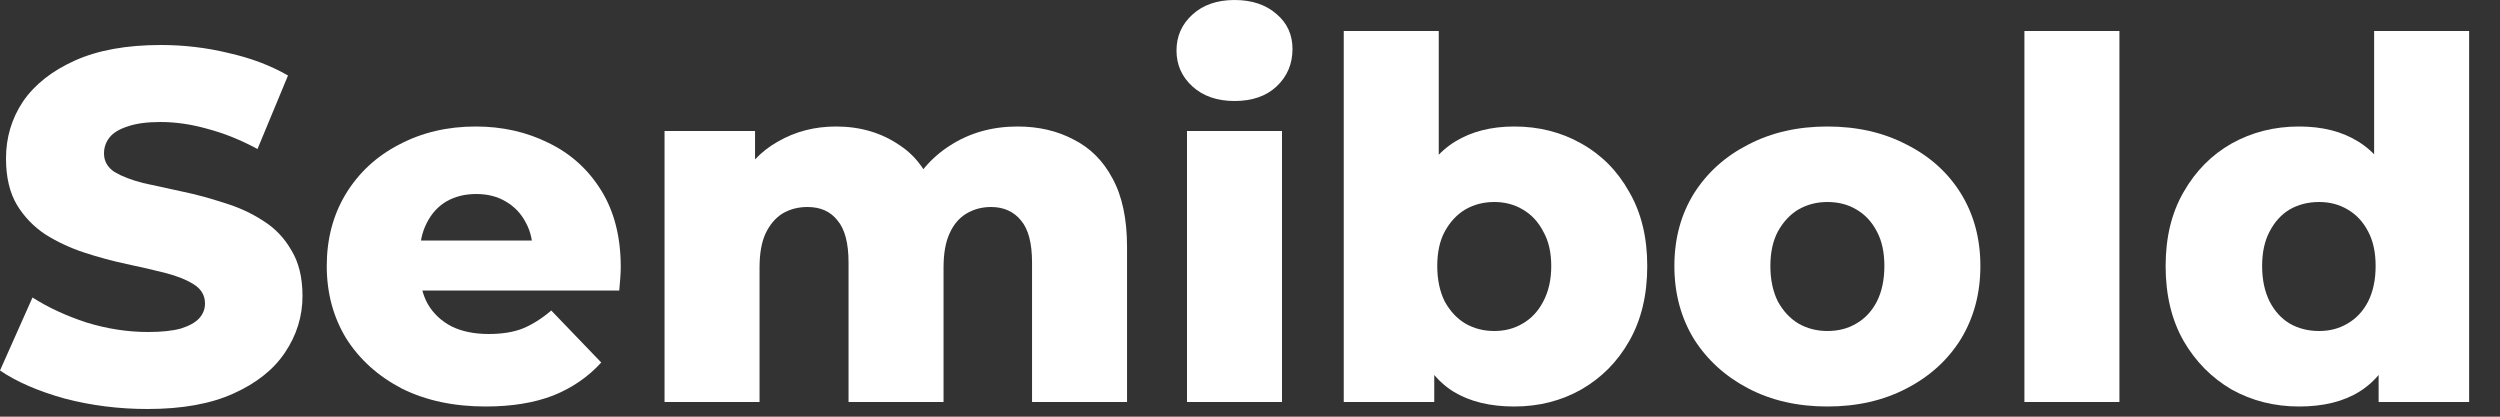 <?xml version="1.0" encoding="UTF-8"?> <svg xmlns="http://www.w3.org/2000/svg" width="60" height="10" viewBox="0 0 60 10" fill="none"><rect x="0" y="0" width="60" height="10" fill="#333333" stroke="none"/><path d="M55.179 9.756C54.587 9.756 54.047 9.62 53.559 9.348C53.079 9.068 52.695 8.68 52.407 8.184C52.119 7.68 51.975 7.08 51.975 6.384C51.975 5.696 52.119 5.104 52.407 4.608C52.695 4.104 53.079 3.716 53.559 3.444C54.047 3.172 54.587 3.036 55.179 3.036C55.739 3.036 56.211 3.156 56.595 3.396C56.987 3.636 57.283 4.004 57.483 4.5C57.683 4.996 57.783 5.624 57.783 6.384C57.783 7.16 57.687 7.796 57.495 8.292C57.303 8.788 57.015 9.156 56.631 9.396C56.247 9.636 55.763 9.756 55.179 9.756ZM55.659 7.944C55.915 7.944 56.143 7.884 56.343 7.764C56.551 7.644 56.715 7.468 56.835 7.236C56.955 6.996 57.015 6.712 57.015 6.384C57.015 6.056 56.955 5.78 56.835 5.556C56.715 5.324 56.551 5.148 56.343 5.028C56.143 4.908 55.915 4.848 55.659 4.848C55.395 4.848 55.159 4.908 54.951 5.028C54.751 5.148 54.591 5.324 54.471 5.556C54.351 5.78 54.291 6.056 54.291 6.384C54.291 6.712 54.351 6.996 54.471 7.236C54.591 7.468 54.751 7.644 54.951 7.764C55.159 7.884 55.395 7.944 55.659 7.944ZM57.087 9.648V8.532L57.099 6.384L56.979 4.236V0.744H59.259V9.648H57.087Z" fill="white"></path><path d="M48.586 9.648V0.744H50.866V9.648H48.586Z" fill="white"></path><path d="M43.858 9.756C43.145 9.756 42.514 9.612 41.962 9.324C41.41 9.036 40.974 8.64 40.654 8.136C40.342 7.624 40.185 7.04 40.185 6.384C40.185 5.728 40.342 5.148 40.654 4.644C40.974 4.14 41.41 3.748 41.962 3.468C42.514 3.18 43.145 3.036 43.858 3.036C44.569 3.036 45.202 3.18 45.754 3.468C46.313 3.748 46.749 4.14 47.062 4.644C47.373 5.148 47.529 5.728 47.529 6.384C47.529 7.04 47.373 7.624 47.062 8.136C46.749 8.64 46.313 9.036 45.754 9.324C45.202 9.612 44.569 9.756 43.858 9.756ZM43.858 7.944C44.121 7.944 44.353 7.884 44.553 7.764C44.761 7.644 44.925 7.468 45.045 7.236C45.166 6.996 45.225 6.712 45.225 6.384C45.225 6.056 45.166 5.78 45.045 5.556C44.925 5.324 44.761 5.148 44.553 5.028C44.353 4.908 44.121 4.848 43.858 4.848C43.602 4.848 43.37 4.908 43.161 5.028C42.962 5.148 42.797 5.324 42.669 5.556C42.55 5.78 42.489 6.056 42.489 6.384C42.489 6.712 42.55 6.996 42.669 7.236C42.797 7.468 42.962 7.644 43.161 7.764C43.37 7.884 43.602 7.944 43.858 7.944Z" fill="white"></path><path d="M36.342 9.756C35.758 9.756 35.27 9.636 34.878 9.396C34.494 9.156 34.206 8.788 34.014 8.292C33.822 7.796 33.726 7.16 33.726 6.384C33.726 5.624 33.826 4.996 34.026 4.5C34.234 4.004 34.534 3.636 34.926 3.396C35.318 3.156 35.79 3.036 36.342 3.036C36.934 3.036 37.47 3.172 37.95 3.444C38.438 3.716 38.822 4.104 39.102 4.608C39.39 5.104 39.534 5.696 39.534 6.384C39.534 7.08 39.39 7.68 39.102 8.184C38.822 8.68 38.438 9.068 37.95 9.348C37.47 9.62 36.934 9.756 36.342 9.756ZM32.25 9.648V0.744H34.53V4.236L34.41 6.384L34.422 8.532V9.648H32.25ZM35.862 7.944C36.118 7.944 36.346 7.884 36.546 7.764C36.754 7.644 36.918 7.468 37.038 7.236C37.166 6.996 37.23 6.712 37.23 6.384C37.23 6.056 37.166 5.78 37.038 5.556C36.918 5.324 36.754 5.148 36.546 5.028C36.346 4.908 36.118 4.848 35.862 4.848C35.606 4.848 35.374 4.908 35.166 5.028C34.966 5.148 34.802 5.324 34.674 5.556C34.554 5.78 34.494 6.056 34.494 6.384C34.494 6.712 34.554 6.996 34.674 7.236C34.802 7.468 34.966 7.644 35.166 7.764C35.374 7.884 35.606 7.944 35.862 7.944Z" fill="white"></path><path d="M28.488 9.648V3.144H30.768V9.648H28.488ZM29.628 2.424C29.212 2.424 28.876 2.308 28.62 2.076C28.364 1.844 28.236 1.556 28.236 1.212C28.236 0.868 28.364 0.58 28.62 0.348C28.876 0.116 29.212 0 29.628 0C30.044 0 30.38 0.112 30.636 0.336C30.892 0.552 31.02 0.832 31.02 1.176C31.02 1.536 30.892 1.836 30.636 2.076C30.388 2.308 30.052 2.424 29.628 2.424Z" fill="white"></path><path d="M24.421 3.036C24.925 3.036 25.373 3.14 25.765 3.348C26.165 3.548 26.477 3.86 26.701 4.284C26.933 4.708 27.049 5.256 27.049 5.928V9.648H24.769V6.3C24.769 5.836 24.681 5.5 24.505 5.292C24.329 5.076 24.089 4.968 23.785 4.968C23.569 4.968 23.373 5.02 23.197 5.124C23.021 5.228 22.885 5.388 22.789 5.604C22.693 5.812 22.645 6.084 22.645 6.42V9.648H20.365V6.3C20.365 5.836 20.277 5.5 20.101 5.292C19.933 5.076 19.693 4.968 19.381 4.968C19.157 4.968 18.957 5.02 18.781 5.124C18.613 5.228 18.477 5.388 18.373 5.604C18.277 5.812 18.229 6.084 18.229 6.42V9.648H15.949V3.144H18.121V4.956L17.689 4.44C17.929 3.976 18.257 3.628 18.673 3.396C19.089 3.156 19.553 3.036 20.065 3.036C20.649 3.036 21.161 3.188 21.601 3.492C22.049 3.788 22.349 4.252 22.501 4.884L21.757 4.728C21.989 4.2 22.337 3.788 22.801 3.492C23.273 3.188 23.813 3.036 24.421 3.036Z" fill="white"></path><path d="M11.658 9.756C10.89 9.756 10.218 9.612 9.642 9.324C9.074 9.028 8.63 8.628 8.31 8.124C7.998 7.612 7.842 7.032 7.842 6.384C7.842 5.736 7.994 5.16 8.298 4.656C8.61 4.144 9.038 3.748 9.582 3.468C10.126 3.18 10.738 3.036 11.418 3.036C12.058 3.036 12.642 3.168 13.17 3.432C13.698 3.688 14.118 4.068 14.43 4.572C14.742 5.076 14.898 5.688 14.898 6.408C14.898 6.488 14.894 6.58 14.886 6.684C14.878 6.788 14.87 6.884 14.862 6.972H9.714V5.772H13.65L12.786 6.108C12.794 5.812 12.738 5.556 12.618 5.34C12.506 5.124 12.346 4.956 12.138 4.836C11.938 4.716 11.702 4.656 11.43 4.656C11.158 4.656 10.918 4.716 10.71 4.836C10.51 4.956 10.354 5.128 10.242 5.352C10.13 5.568 10.074 5.824 10.074 6.12V6.468C10.074 6.788 10.138 7.064 10.266 7.296C10.402 7.528 10.594 7.708 10.842 7.836C11.09 7.956 11.386 8.016 11.73 8.016C12.05 8.016 12.322 7.972 12.546 7.884C12.778 7.788 13.006 7.644 13.23 7.452L14.43 8.7C14.118 9.044 13.734 9.308 13.278 9.492C12.822 9.668 12.282 9.756 11.658 9.756Z" fill="white"></path><path d="M3.54 9.816C2.852 9.816 2.188 9.732 1.548 9.564C0.916 9.388 0.4 9.164 0 8.892L0.78 7.14C1.156 7.38 1.588 7.58 2.076 7.74C2.572 7.892 3.064 7.968 3.552 7.968C3.88 7.968 4.144 7.94 4.344 7.884C4.544 7.82 4.688 7.74 4.776 7.644C4.872 7.54 4.92 7.42 4.92 7.284C4.92 7.092 4.832 6.94 4.656 6.828C4.48 6.716 4.252 6.624 3.972 6.552C3.692 6.48 3.38 6.408 3.036 6.336C2.7 6.264 2.36 6.172 2.016 6.06C1.68 5.948 1.372 5.804 1.092 5.628C0.812 5.444 0.584 5.208 0.408 4.92C0.232 4.624 0.144 4.252 0.144 3.804C0.144 3.3 0.28 2.844 0.552 2.436C0.832 2.028 1.248 1.7 1.8 1.452C2.352 1.204 3.04 1.08 3.864 1.08C4.416 1.08 4.956 1.144 5.484 1.272C6.02 1.392 6.496 1.572 6.912 1.812L6.18 3.576C5.78 3.36 5.384 3.2 4.992 3.096C4.6 2.984 4.22 2.928 3.852 2.928C3.524 2.928 3.26 2.964 3.06 3.036C2.86 3.1 2.716 3.188 2.628 3.3C2.54 3.412 2.496 3.54 2.496 3.684C2.496 3.868 2.58 4.016 2.748 4.128C2.924 4.232 3.152 4.32 3.432 4.392C3.72 4.456 4.032 4.524 4.368 4.596C4.712 4.668 5.052 4.76 5.388 4.872C5.732 4.976 6.044 5.12 6.324 5.304C6.604 5.48 6.828 5.716 6.996 6.012C7.172 6.3 7.26 6.664 7.26 7.104C7.26 7.592 7.12 8.044 6.84 8.46C6.568 8.868 6.156 9.196 5.604 9.444C5.06 9.692 4.372 9.816 3.54 9.816Z" fill="white"></path></svg> 